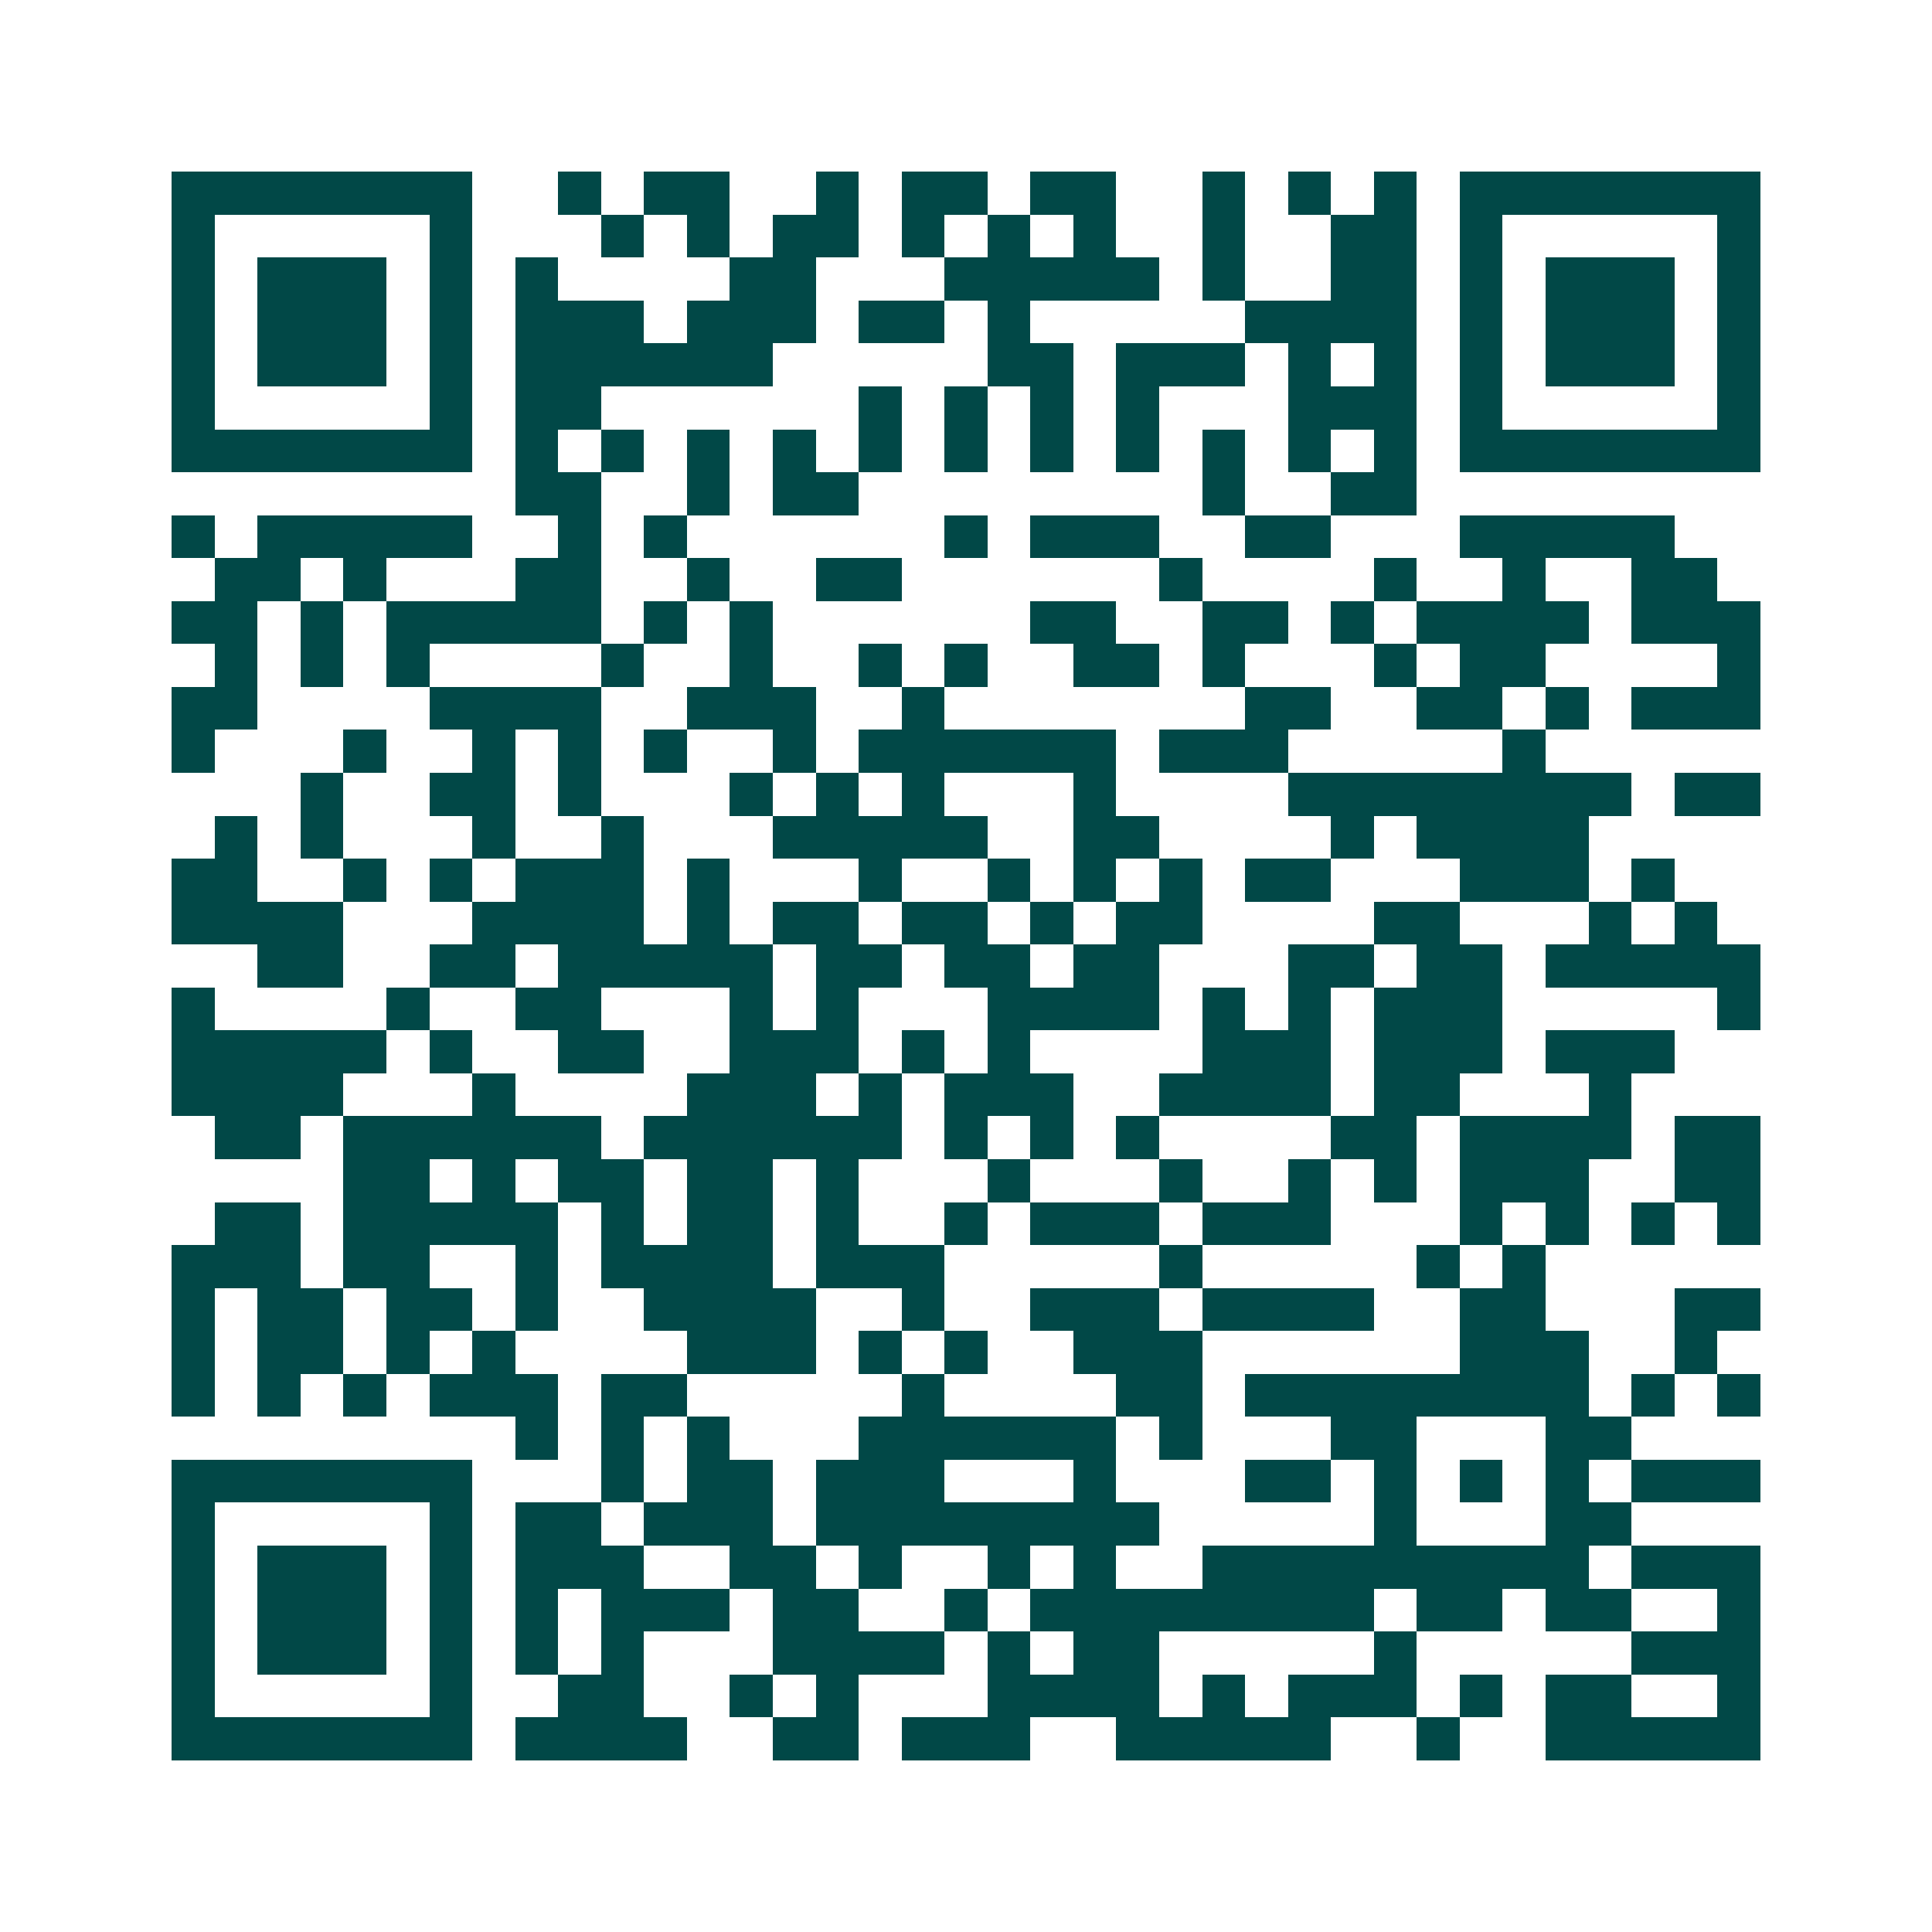 <svg xmlns="http://www.w3.org/2000/svg" width="200" height="200" viewBox="0 0 45 45" shape-rendering="crispEdges"><path fill="#ffffff" d="M0 0h45v45H0z"/><path stroke="#014847" d="M4 4.5h7m2 0h1m1 0h2m2 0h1m1 0h2m1 0h2m2 0h1m1 0h1m1 0h1m1 0h7M4 5.5h1m5 0h1m3 0h1m1 0h1m1 0h2m1 0h1m1 0h1m1 0h1m2 0h1m2 0h2m1 0h1m5 0h1M4 6.5h1m1 0h3m1 0h1m1 0h1m4 0h2m3 0h5m1 0h1m2 0h2m1 0h1m1 0h3m1 0h1M4 7.5h1m1 0h3m1 0h1m1 0h3m1 0h3m1 0h2m1 0h1m5 0h4m1 0h1m1 0h3m1 0h1M4 8.5h1m1 0h3m1 0h1m1 0h6m5 0h2m1 0h3m1 0h1m1 0h1m1 0h1m1 0h3m1 0h1M4 9.5h1m5 0h1m1 0h2m6 0h1m1 0h1m1 0h1m1 0h1m3 0h3m1 0h1m5 0h1M4 10.5h7m1 0h1m1 0h1m1 0h1m1 0h1m1 0h1m1 0h1m1 0h1m1 0h1m1 0h1m1 0h1m1 0h1m1 0h7M12 11.5h2m2 0h1m1 0h2m8 0h1m2 0h2M4 12.5h1m1 0h5m2 0h1m1 0h1m6 0h1m1 0h3m2 0h2m3 0h5M5 13.5h2m1 0h1m3 0h2m2 0h1m2 0h2m6 0h1m4 0h1m2 0h1m2 0h2M4 14.5h2m1 0h1m1 0h5m1 0h1m1 0h1m6 0h2m2 0h2m1 0h1m1 0h4m1 0h3M5 15.5h1m1 0h1m1 0h1m4 0h1m2 0h1m2 0h1m1 0h1m2 0h2m1 0h1m3 0h1m1 0h2m4 0h1M4 16.5h2m4 0h4m2 0h3m2 0h1m7 0h2m2 0h2m1 0h1m1 0h3M4 17.5h1m3 0h1m2 0h1m1 0h1m1 0h1m2 0h1m1 0h6m1 0h3m5 0h1M7 18.5h1m2 0h2m1 0h1m3 0h1m1 0h1m1 0h1m3 0h1m4 0h8m1 0h2M5 19.5h1m1 0h1m3 0h1m2 0h1m3 0h5m2 0h2m4 0h1m1 0h4M4 20.5h2m2 0h1m1 0h1m1 0h3m1 0h1m3 0h1m2 0h1m1 0h1m1 0h1m1 0h2m3 0h3m1 0h1M4 21.5h4m3 0h4m1 0h1m1 0h2m1 0h2m1 0h1m1 0h2m4 0h2m3 0h1m1 0h1M6 22.5h2m2 0h2m1 0h5m1 0h2m1 0h2m1 0h2m3 0h2m1 0h2m1 0h5M4 23.5h1m4 0h1m2 0h2m3 0h1m1 0h1m3 0h4m1 0h1m1 0h1m1 0h3m5 0h1M4 24.5h5m1 0h1m2 0h2m2 0h3m1 0h1m1 0h1m4 0h3m1 0h3m1 0h3M4 25.5h4m3 0h1m4 0h3m1 0h1m1 0h3m2 0h4m1 0h2m3 0h1M5 26.5h2m1 0h6m1 0h6m1 0h1m1 0h1m1 0h1m4 0h2m1 0h4m1 0h2M8 27.5h2m1 0h1m1 0h2m1 0h2m1 0h1m3 0h1m3 0h1m2 0h1m1 0h1m1 0h3m2 0h2M5 28.5h2m1 0h5m1 0h1m1 0h2m1 0h1m2 0h1m1 0h3m1 0h3m3 0h1m1 0h1m1 0h1m1 0h1M4 29.5h3m1 0h2m2 0h1m1 0h4m1 0h3m5 0h1m5 0h1m1 0h1M4 30.5h1m1 0h2m1 0h2m1 0h1m2 0h4m2 0h1m2 0h3m1 0h4m2 0h2m3 0h2M4 31.5h1m1 0h2m1 0h1m1 0h1m4 0h3m1 0h1m1 0h1m2 0h3m6 0h3m2 0h1M4 32.5h1m1 0h1m1 0h1m1 0h3m1 0h2m5 0h1m4 0h2m1 0h8m1 0h1m1 0h1M12 33.5h1m1 0h1m1 0h1m3 0h6m1 0h1m3 0h2m3 0h2M4 34.5h7m3 0h1m1 0h2m1 0h3m3 0h1m3 0h2m1 0h1m1 0h1m1 0h1m1 0h3M4 35.5h1m5 0h1m1 0h2m1 0h3m1 0h8m5 0h1m3 0h2M4 36.5h1m1 0h3m1 0h1m1 0h3m2 0h2m1 0h1m2 0h1m1 0h1m2 0h9m1 0h3M4 37.5h1m1 0h3m1 0h1m1 0h1m1 0h3m1 0h2m2 0h1m1 0h8m1 0h2m1 0h2m2 0h1M4 38.5h1m1 0h3m1 0h1m1 0h1m1 0h1m3 0h4m1 0h1m1 0h2m5 0h1m5 0h3M4 39.5h1m5 0h1m2 0h2m2 0h1m1 0h1m3 0h4m1 0h1m1 0h3m1 0h1m1 0h2m2 0h1M4 40.5h7m1 0h4m2 0h2m1 0h3m2 0h5m2 0h1m2 0h5"/></svg>

